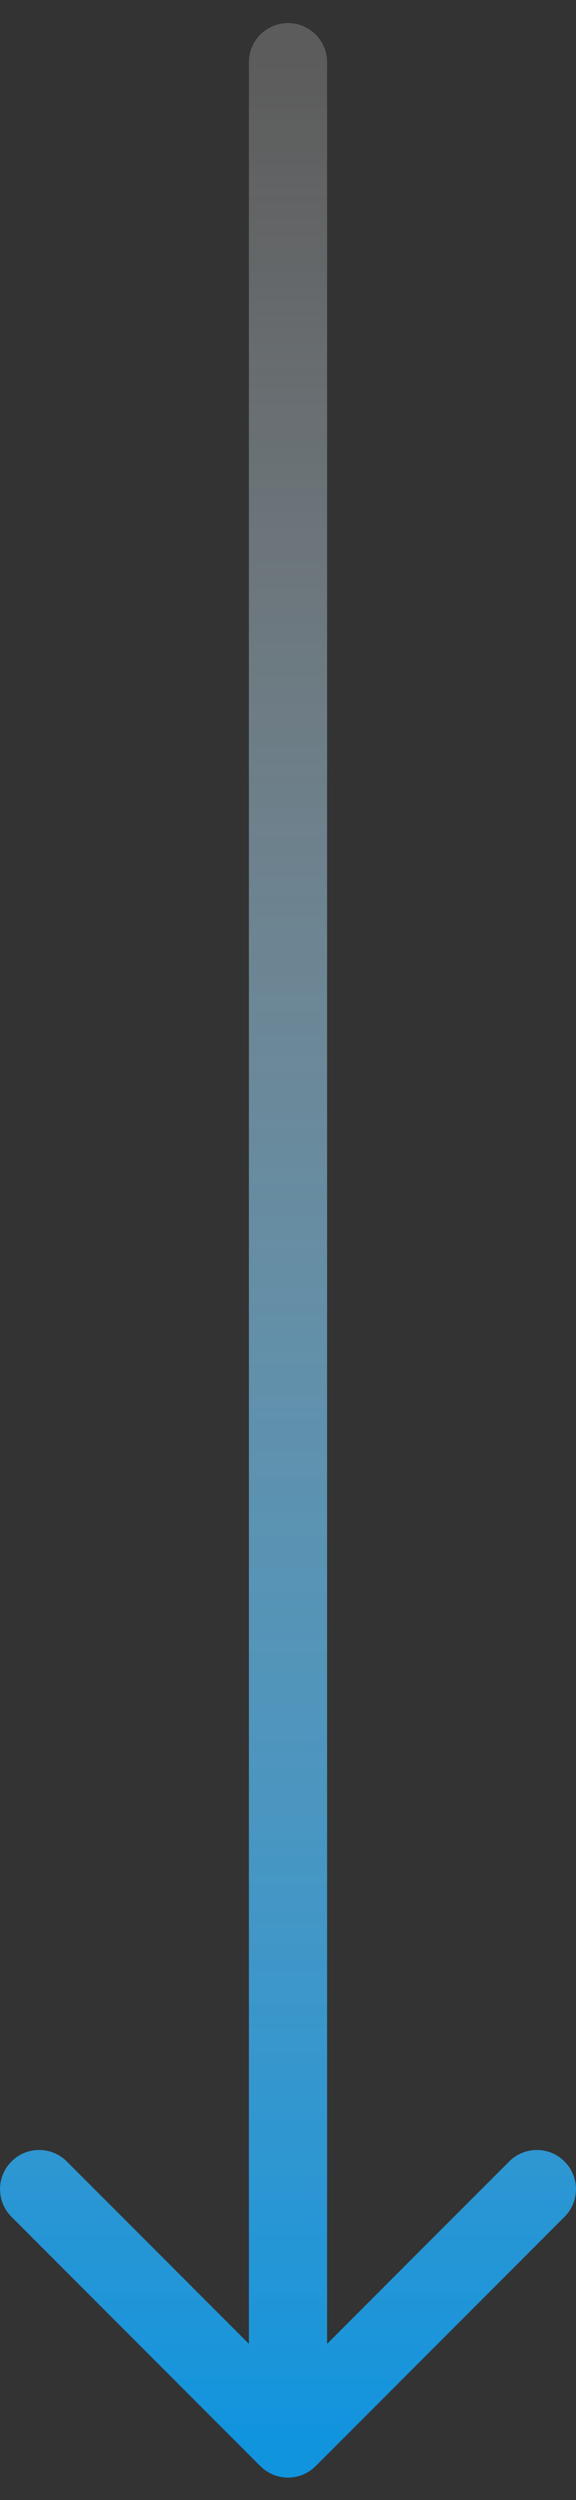 <svg width="24" height="104" viewBox="0 0 24 104" fill="none" xmlns="http://www.w3.org/2000/svg">
<rect x="0" y="0" width="24" height="104" fill="#333333" stroke="none"/>
<path d="M13.629 2.59C13.629 1.69 12.9 0.961 12 0.961C11.1 0.961 10.371 1.69 10.371 2.59H13.629ZM10.848 102.587C11.484 103.223 12.516 103.223 13.152 102.587L23.521 92.218C24.157 91.582 24.157 90.55 23.521 89.914C22.885 89.277 21.853 89.277 21.217 89.914L12 99.13L2.783 89.914C2.147 89.277 1.115 89.277 0.479 89.914C-0.157 90.55 -0.157 91.582 0.479 92.218L10.848 102.587ZM10.371 2.59V101.435H13.629V2.59H10.371Z" fill="url(#paint0_linear_19072_262281)"/>
<defs>
<linearGradient id="paint0_linear_19072_262281" x1="-37" y1="2.59" x2="-37" y2="101.435" gradientUnits="userSpaceOnUse">
<stop stop-color="white" stop-opacity="0.2"/>
<stop offset="1" stop-color="#1194DE"/>
</linearGradient>
</defs>
</svg>
